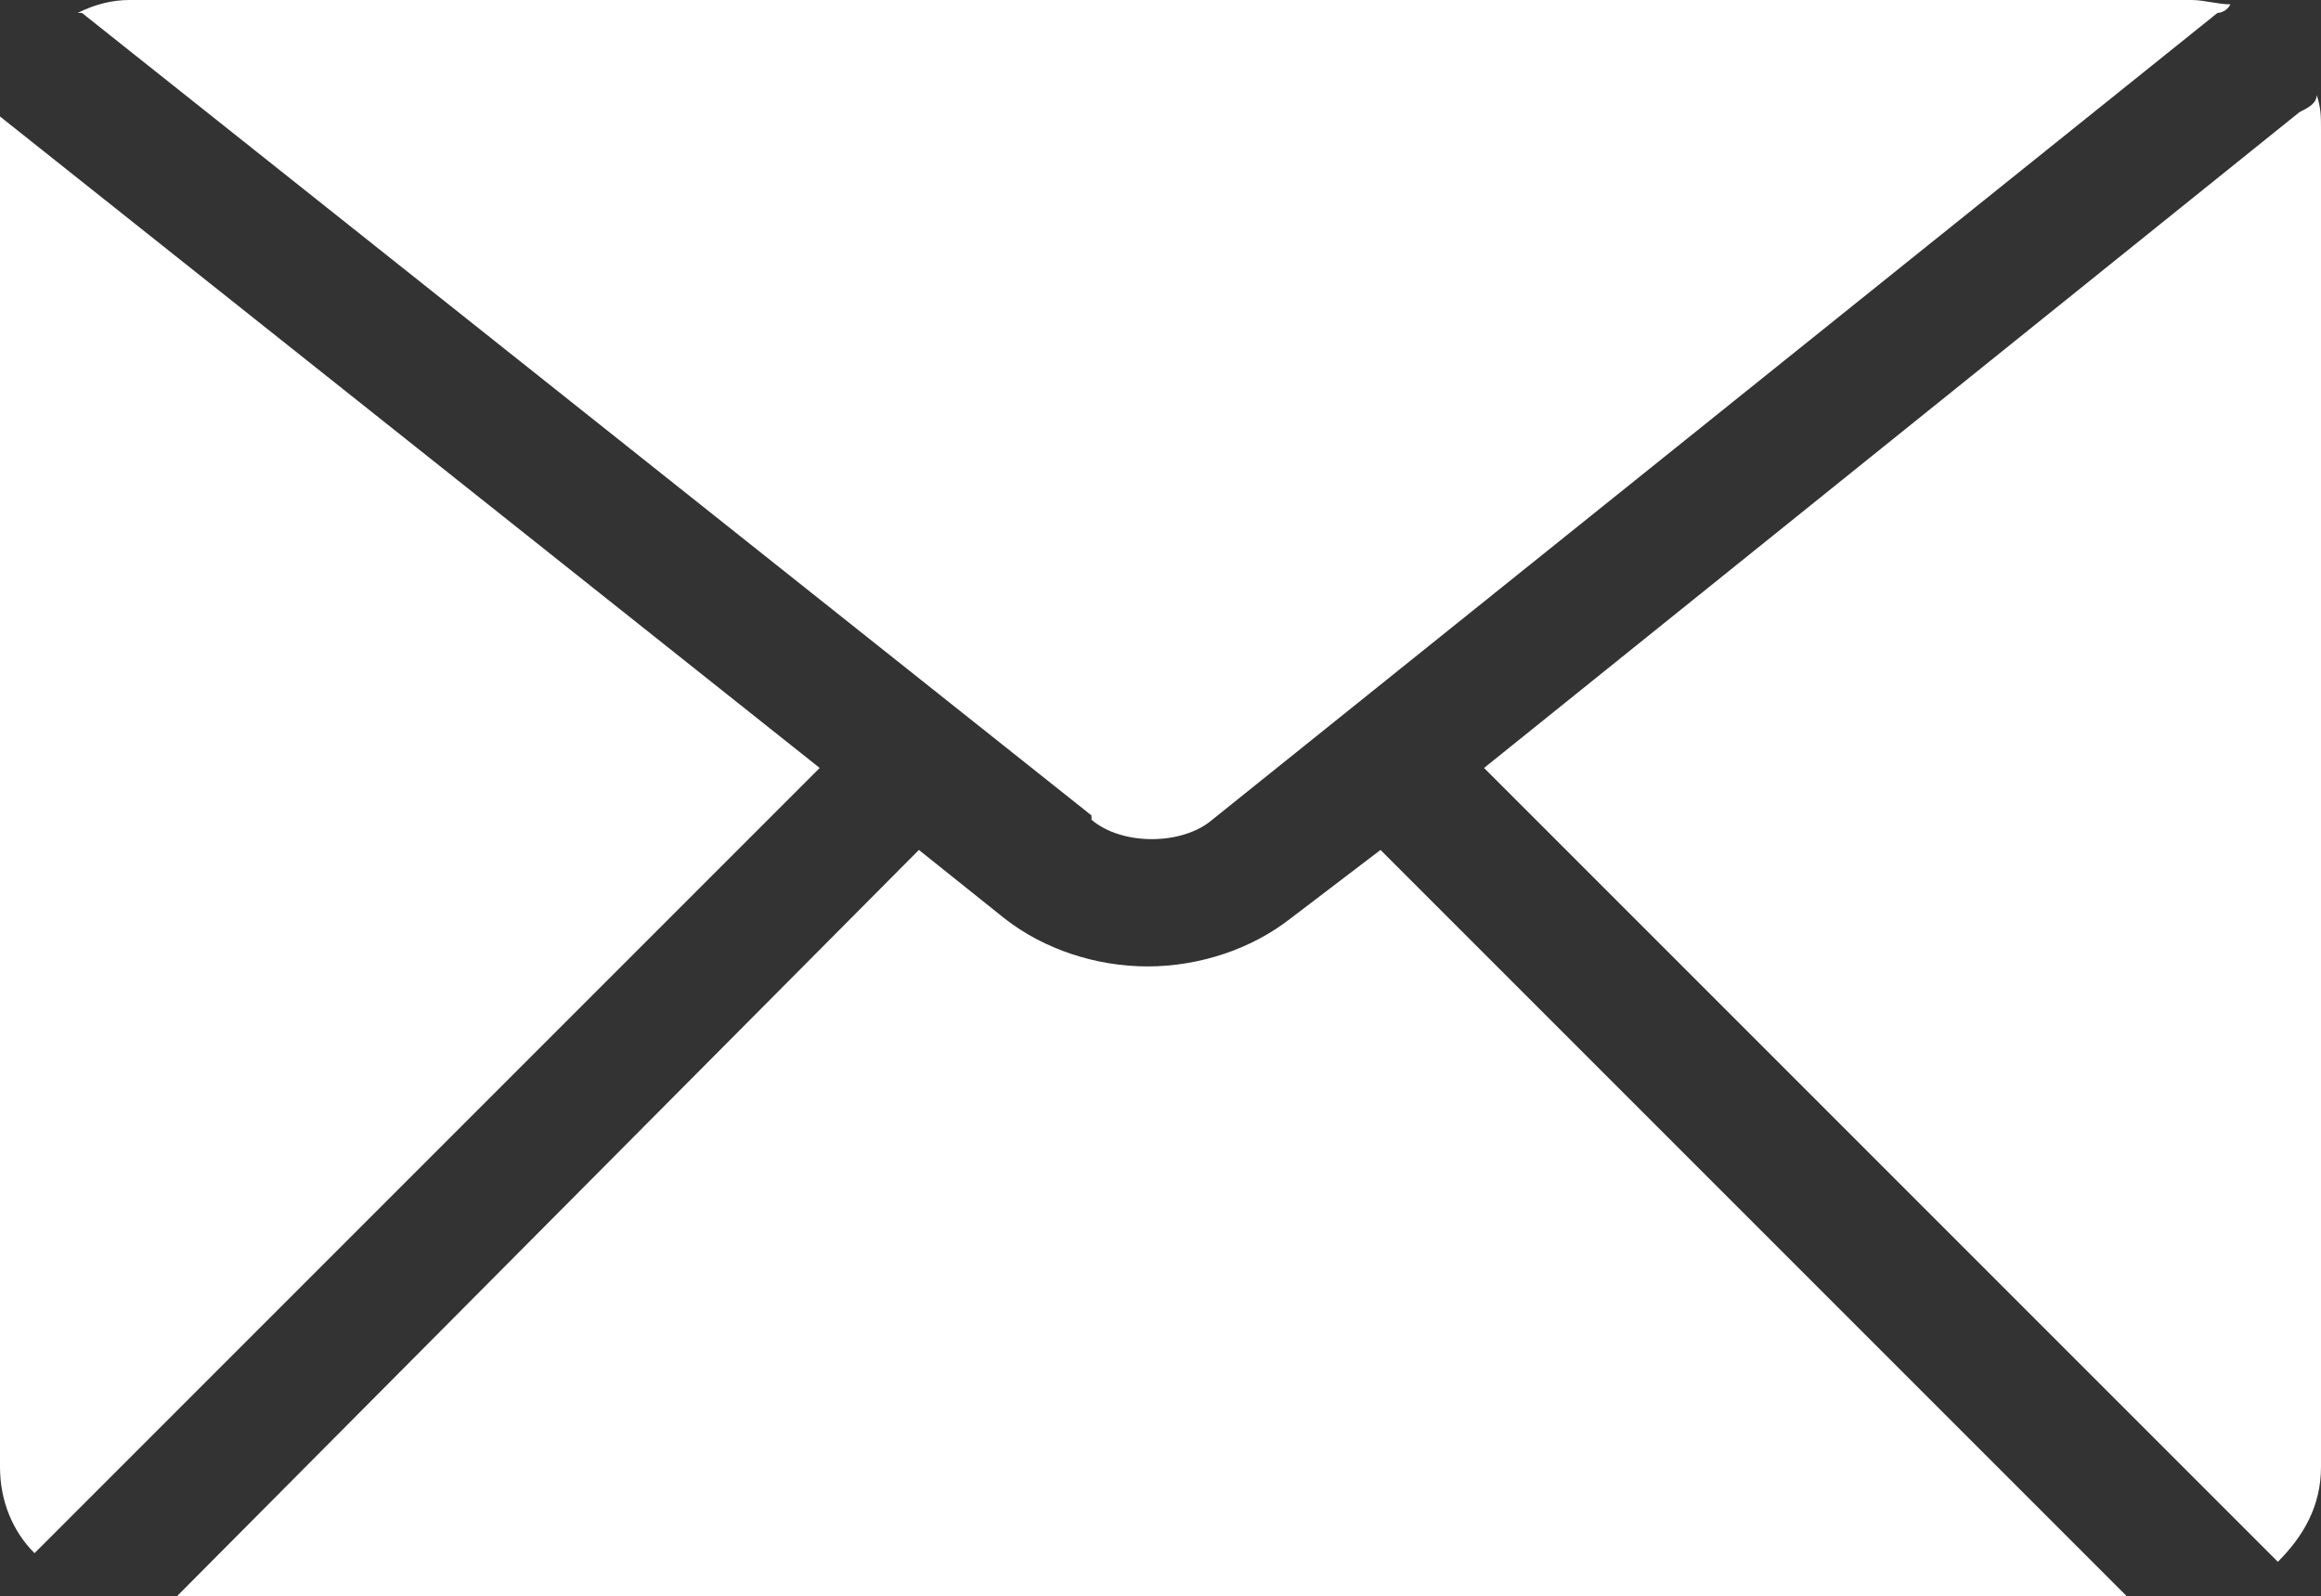 <?xml version="1.0" encoding="UTF-8"?>
<svg id="Calque_1" xmlns="http://www.w3.org/2000/svg" version="1.1" viewBox="0 0 53.8 37">
  <rect x="0" y="0" width="53.8" height="37" fill="#333333" stroke="none"/>
  <!-- Generator: Adobe Illustrator 29.1.0, SVG Export Plug-In . SVG Version: 2.1.0 Build 142)  -->
  <defs>
    <style>
      .st0 {
        fill: #fff;
      }
    </style>
  </defs>
  <path class="st0" d="M25.3,19c.7.6,2.1.6,2.8,0L51.4.3c0,0,.2,0,.3-.2-.3,0-.6-.1-.9-.1H3c-.4,0-.8.1-1.2.3,0,0,.1,0,.1,0l23.4,18.6Z"/>
  <path class="st0" d="M53.7,2.2c0,.2-.2.3-.4.4l-18.9,15.2,18.4,18.4c.6-.6,1-1.3,1-2.2V3c0-.3,0-.5-.1-.8Z"/>
  <path class="st0" d="M0,2.7v31.3c0,.8.3,1.5.8,2l18.2-18.2L0,2.7Z"/>
  <path class="st0" d="M29.9,21.3c-.9.7-2.1,1.1-3.3,1.1s-2.4-.4-3.3-1.1l-2-1.6L4.1,37h45.2l-17.3-17.3-2.1,1.6Z"/>
</svg>